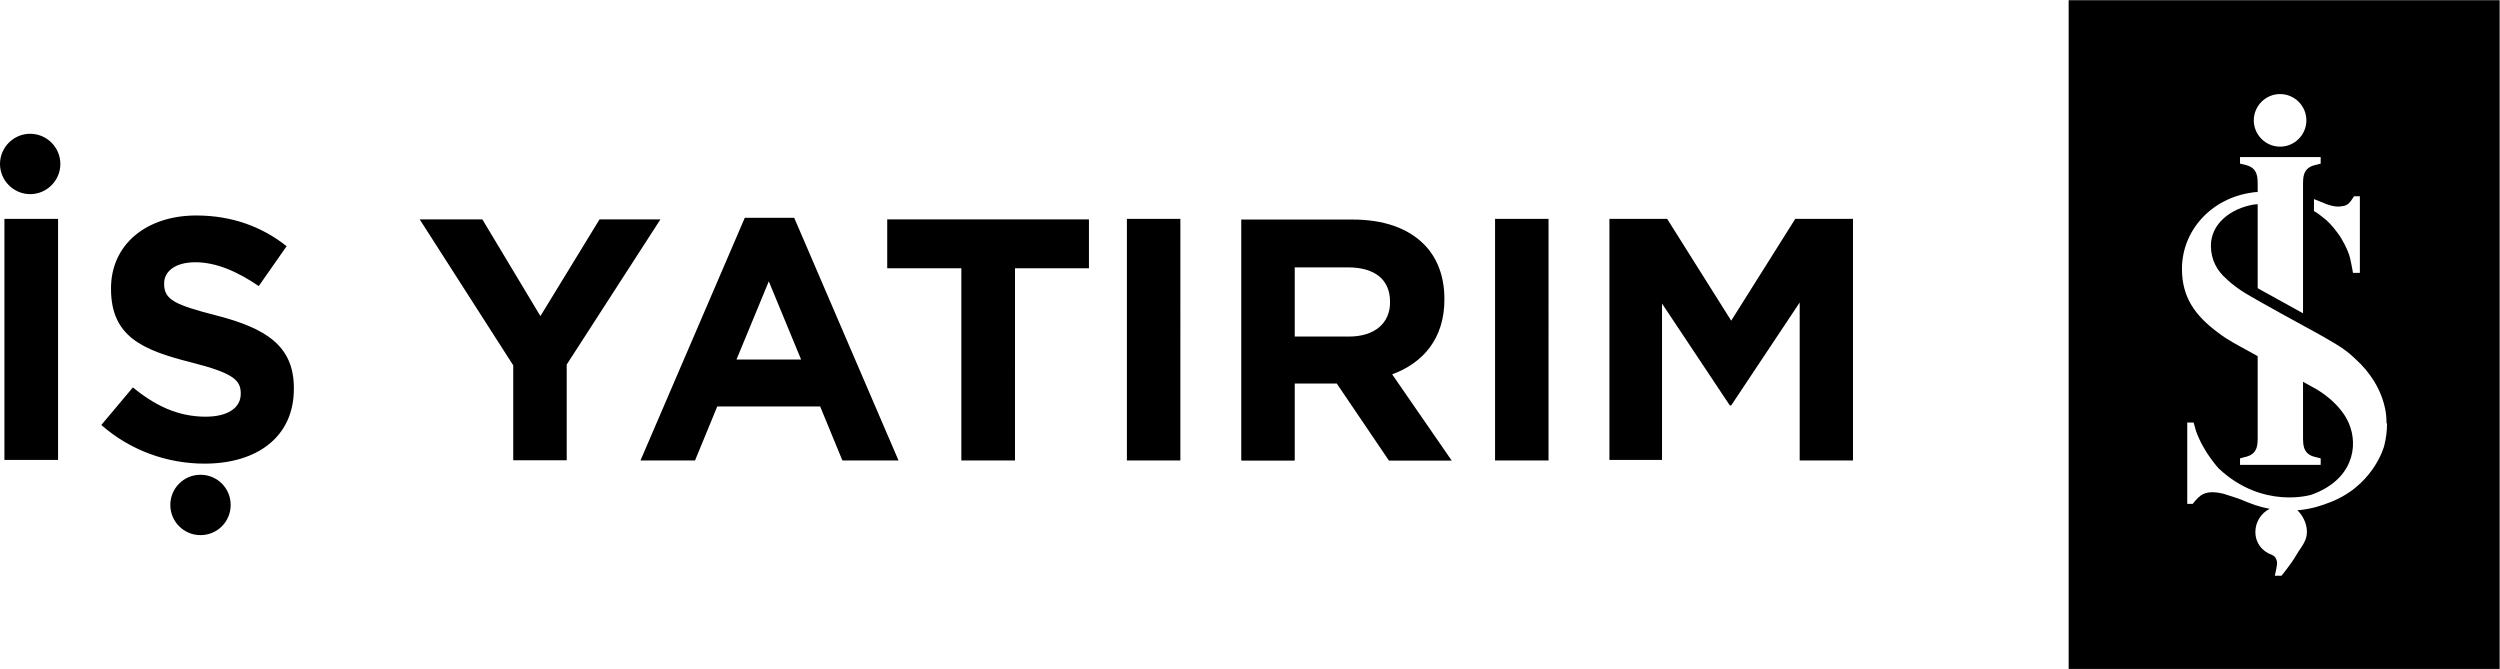 <?xml version="1.0" encoding="UTF-8"?><svg id="Layer_2" xmlns="http://www.w3.org/2000/svg" viewBox="0 0 141.65 37.9"><g id="Layer_1-2"><path d="M9.65,28.61c0,.94,.76,1.71,1.71,1.71s1.71-.76,1.71-1.71-.76-1.71-1.71-1.71-1.71,.77-1.71,1.71M3.29,12.4H.25v13.66H3.29V12.4Zm.13-3.11c0-.94-.77-1.71-1.71-1.71s-1.71,.77-1.71,1.71,.77,1.71,1.71,1.71,1.71-.77,1.71-1.71m13.23,12.73v-.04c0-2.38-1.58-3.38-4.37-4.1-2.38-.61-2.98-.9-2.98-1.79v-.04c0-.66,.61-1.19,1.77-1.19s2.36,.51,3.59,1.35l1.58-2.26c-1.4-1.11-3.11-1.74-5.12-1.74-2.82,0-4.83,1.64-4.83,4.12v.04c0,2.71,1.79,3.47,4.57,4.17,2.31,.59,2.78,.98,2.78,1.74v.04c0,.8-.75,1.29-1.99,1.29-1.58,0-2.88-.64-4.12-1.66l-1.79,2.13c1.66,1.46,3.76,2.19,5.85,2.19,2.98,0,5.06-1.52,5.06-4.23m15.47-1.4l5.3-8.21h-3.45l-3.35,5.48-3.29-5.48h-3.55l5.3,8.27v5.38h3.03v-5.44Zm13.27-.27h-3.66l1.83-4.43,1.83,4.43Zm5.52,5.72l-5.91-13.75h-2.8l-5.91,13.75h3.09l1.26-3.06h5.83l1.26,3.06h3.17Zm6.59-10.89h4.2v-2.77h-11.43v2.77h4.2v10.89h3.04V15.17Zm6.35,10.89h3.03V12.4h-3.03v13.66Zm14.91-8.95c0,1.15-.85,1.93-2.33,1.93h-3.07v-3.92h3.02c1.48,0,2.38,.66,2.38,1.95v.04Zm3.49,8.95l-3.37-4.88c1.75-.64,2.96-2.03,2.96-4.23v-.04c0-1.29-.41-2.36-1.18-3.12-.91-.9-2.27-1.38-4.02-1.38h-6.31v13.66h3.03v-4.37h2.38l2.96,4.37h3.55Zm2.46,0h3.03V12.4h-3.03v13.66Zm17.26,0h3.02V12.4h-3.27l-3.63,5.77-3.63-5.77h-3.27v13.66h2.98v-8.86l3.84,5.77h.08l3.88-5.83v8.92Zm33.28-2.09c0,.43-.06,.86-.16,1.26,0,0-.61,2.37-3.29,3.28,0,0-.78,.32-1.63,.37,.28,.27,.54,.72,.54,1.22,0,.37-.15,.63-.33,.9-.14,.19-.37,.6-.52,.81-.34,.48-.59,.78-.59,.78h-.38s.17-.66,.12-.82c-.06-.19-.09-.27-.3-.37-.54-.19-.92-.67-.92-1.29,0-.57,.33-1.07,.81-1.31-.56-.1-1.06-.28-1.66-.54,0,0-.82-.28-.98-.32-.77-.18-1.06-.02-1.26,.1-.27,.21-.46,.48-.46,.48h-.31v-4.61h.36s.08,.3,.14,.49c.43,1.21,1.29,2.12,1.29,2.12,2.5,2.34,5.25,1.48,5.25,1.48,2.32-.83,2.69-2.73,2.11-4.06-.12-.28-.28-.53-.47-.76-.68-.85-1.62-1.3-1.62-1.3l-.5-.28v3.22c.02,.19-.07,.85,.64,1.03l.36,.09v.37h-4.57v-.37l.38-.1c.69-.19,.6-.83,.62-1.03v-1.64s0-3.02,0-3.02l-.43-.24c-.77-.43-1.21-.63-1.85-1.12-1.24-.93-2.01-1.95-2.01-3.58,0-2.19,1.67-4.01,3.97-4.33,.1-.02,.21-.03,.32-.03v-.49c-.02-.19,.07-.85-.64-1.03l-.36-.09v-.37h4.57v.37l-.38,.1c-.69,.19-.6,.83-.62,1.02v7.36l-2.57-1.42v-4.76l-.22,.02c-1.31,.22-2.43,1.09-2.43,2.33,0,.8,.35,1.43,.89,1.89,0,0,.33,.35,1.04,.79,.71,.44,3.52,1.97,3.52,1.97,0,0,1.67,.89,2.19,1.3,.25,.18,.56,.48,.56,.48,.81,.73,1.46,1.72,1.68,2.85,.05,.25,.07,.51,.07,.78m-1.51-8.52h-.39l-.05-.28c-.04-.21-.11-.58-.17-.75-.08-.24-.32-.79-.65-1.23-.32-.44-.6-.71-.78-.84-.14-.1-.27-.24-.56-.4v-.68l.67,.27s.45,.19,.81,.15c.31-.03,.45-.1,.61-.31l.18-.27h.33v4.33Zm-3.03-8.64c0,.82-.67,1.49-1.49,1.49s-1.49-.67-1.49-1.49,.67-1.49,1.49-1.49,1.49,.67,1.49,1.49m10.95-6.81h-24.42V37.9h24.42V0Z"/></g></svg>